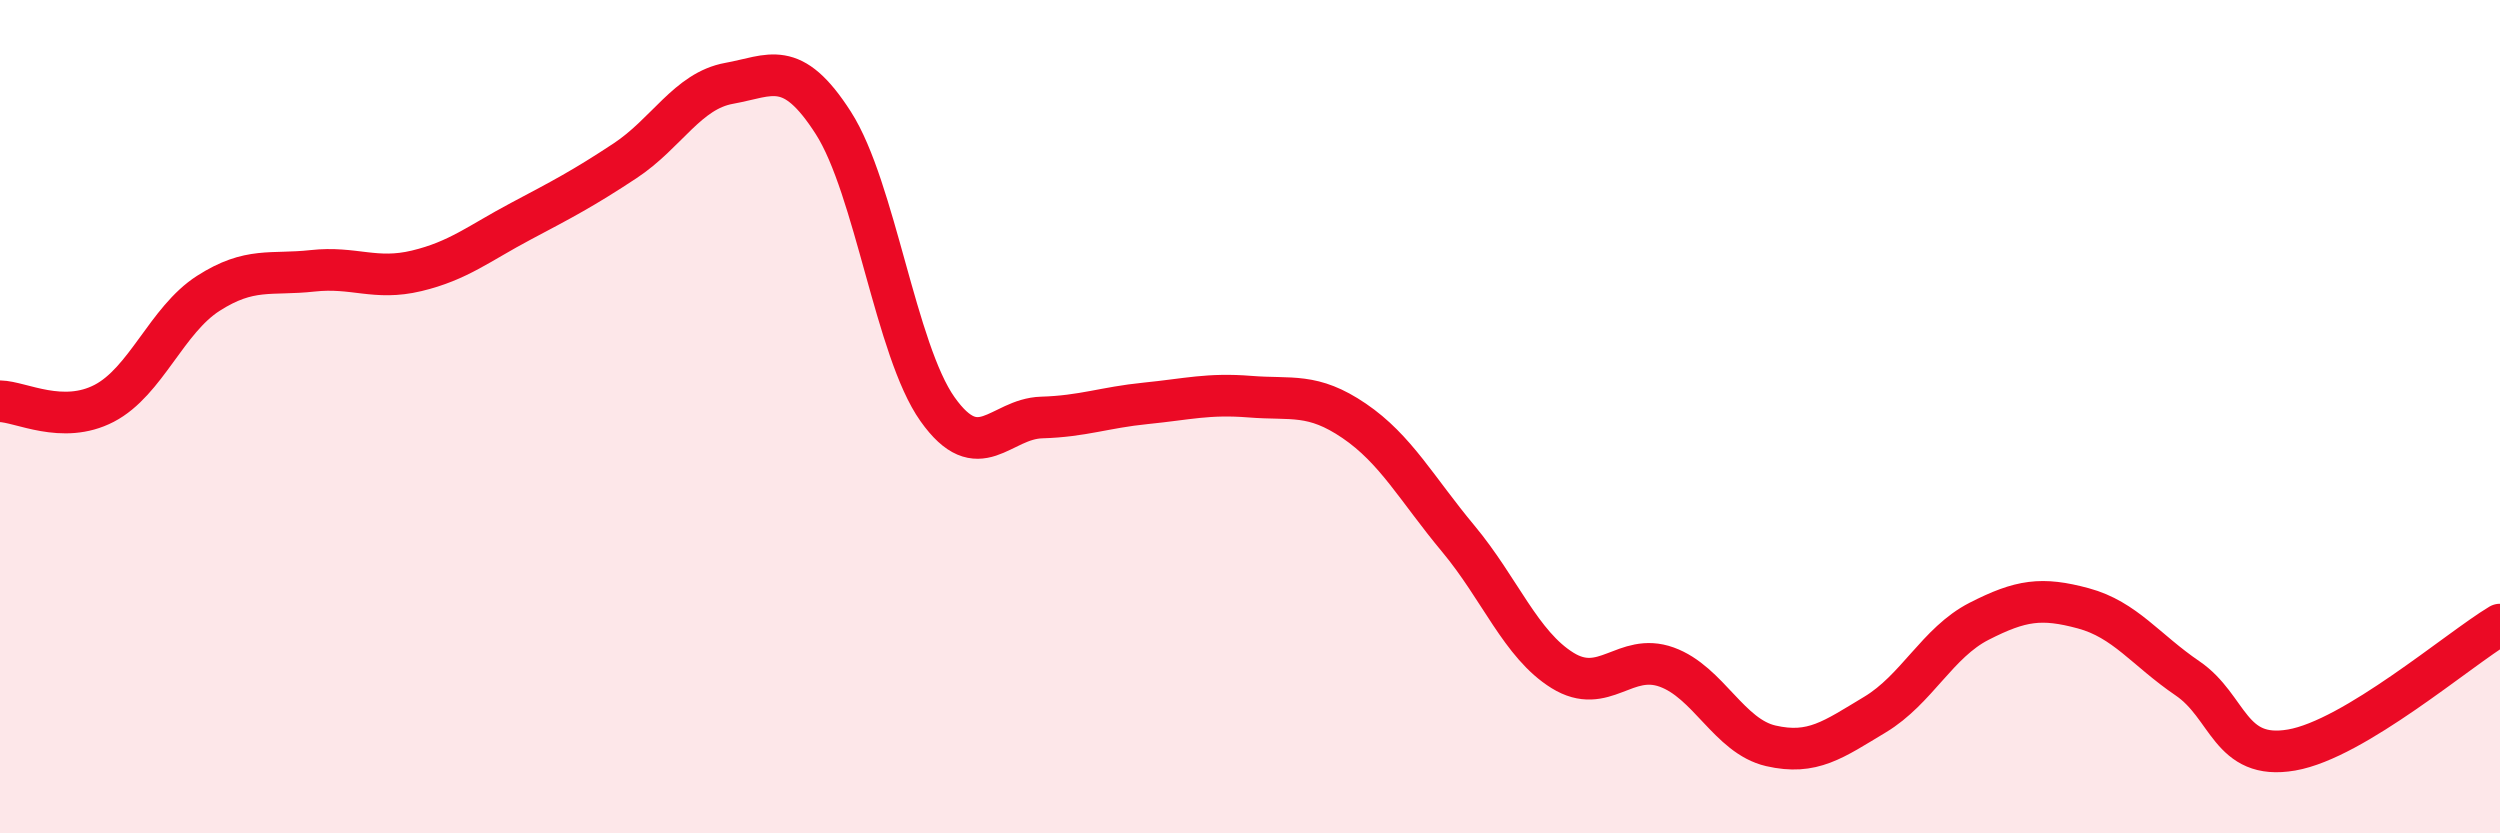 
    <svg width="60" height="20" viewBox="0 0 60 20" xmlns="http://www.w3.org/2000/svg">
      <path
        d="M 0,9.63 C 0.5,9.64 1.5,10.2 2.5,9.68 C 3.5,9.16 4,7.68 5,7.04 C 6,6.4 6.5,6.61 7.5,6.5 C 8.5,6.39 9,6.74 10,6.5 C 11,6.26 11.5,5.84 12.5,5.31 C 13.5,4.78 14,4.52 15,3.86 C 16,3.2 16.5,2.18 17.5,2 C 18.5,1.82 19,1.39 20,2.95 C 21,4.51 21.5,8.41 22.5,9.82 C 23.5,11.23 24,10.05 25,10.02 C 26,9.99 26.5,9.78 27.5,9.68 C 28.5,9.58 29,9.44 30,9.52 C 31,9.6 31.5,9.42 32.5,10.1 C 33.5,10.78 34,11.73 35,12.93 C 36,14.13 36.5,15.47 37.5,16.09 C 38.5,16.71 39,15.65 40,16.01 C 41,16.37 41.5,17.67 42.5,17.9 C 43.5,18.13 44,17.75 45,17.15 C 46,16.55 46.5,15.42 47.5,14.91 C 48.5,14.4 49,14.33 50,14.6 C 51,14.87 51.5,15.6 52.5,16.28 C 53.5,16.96 53.5,18.26 55,18 C 56.5,17.74 59,15.59 60,14.99L60 20L0 20Z"
        fill="#EB0A25"
        opacity="0.1"
        stroke-linecap="round"
        stroke-linejoin="round"
      />
      <path
        d="M 0,9.63 C 0.5,9.64 1.5,10.2 2.5,9.68 C 3.5,9.16 4,7.68 5,7.04 C 6,6.4 6.5,6.61 7.5,6.5 C 8.5,6.39 9,6.74 10,6.5 C 11,6.26 11.5,5.84 12.5,5.31 C 13.5,4.78 14,4.52 15,3.86 C 16,3.2 16.5,2.18 17.5,2 C 18.5,1.82 19,1.39 20,2.95 C 21,4.51 21.5,8.41 22.5,9.82 C 23.5,11.23 24,10.05 25,10.02 C 26,9.99 26.5,9.78 27.5,9.68 C 28.5,9.58 29,9.44 30,9.52 C 31,9.6 31.5,9.42 32.5,10.1 C 33.5,10.78 34,11.73 35,12.93 C 36,14.13 36.5,15.47 37.5,16.09 C 38.5,16.71 39,15.65 40,16.01 C 41,16.37 41.5,17.67 42.5,17.9 C 43.5,18.13 44,17.75 45,17.15 C 46,16.55 46.5,15.42 47.5,14.91 C 48.5,14.4 49,14.33 50,14.6 C 51,14.87 51.5,15.6 52.5,16.28 C 53.5,16.96 53.5,18.26 55,18 C 56.5,17.74 59,15.59 60,14.99"
        stroke="#EB0A25"
        stroke-width="1"
        fill="none"
        stroke-linecap="round"
        stroke-linejoin="round"
      />
    </svg>
  